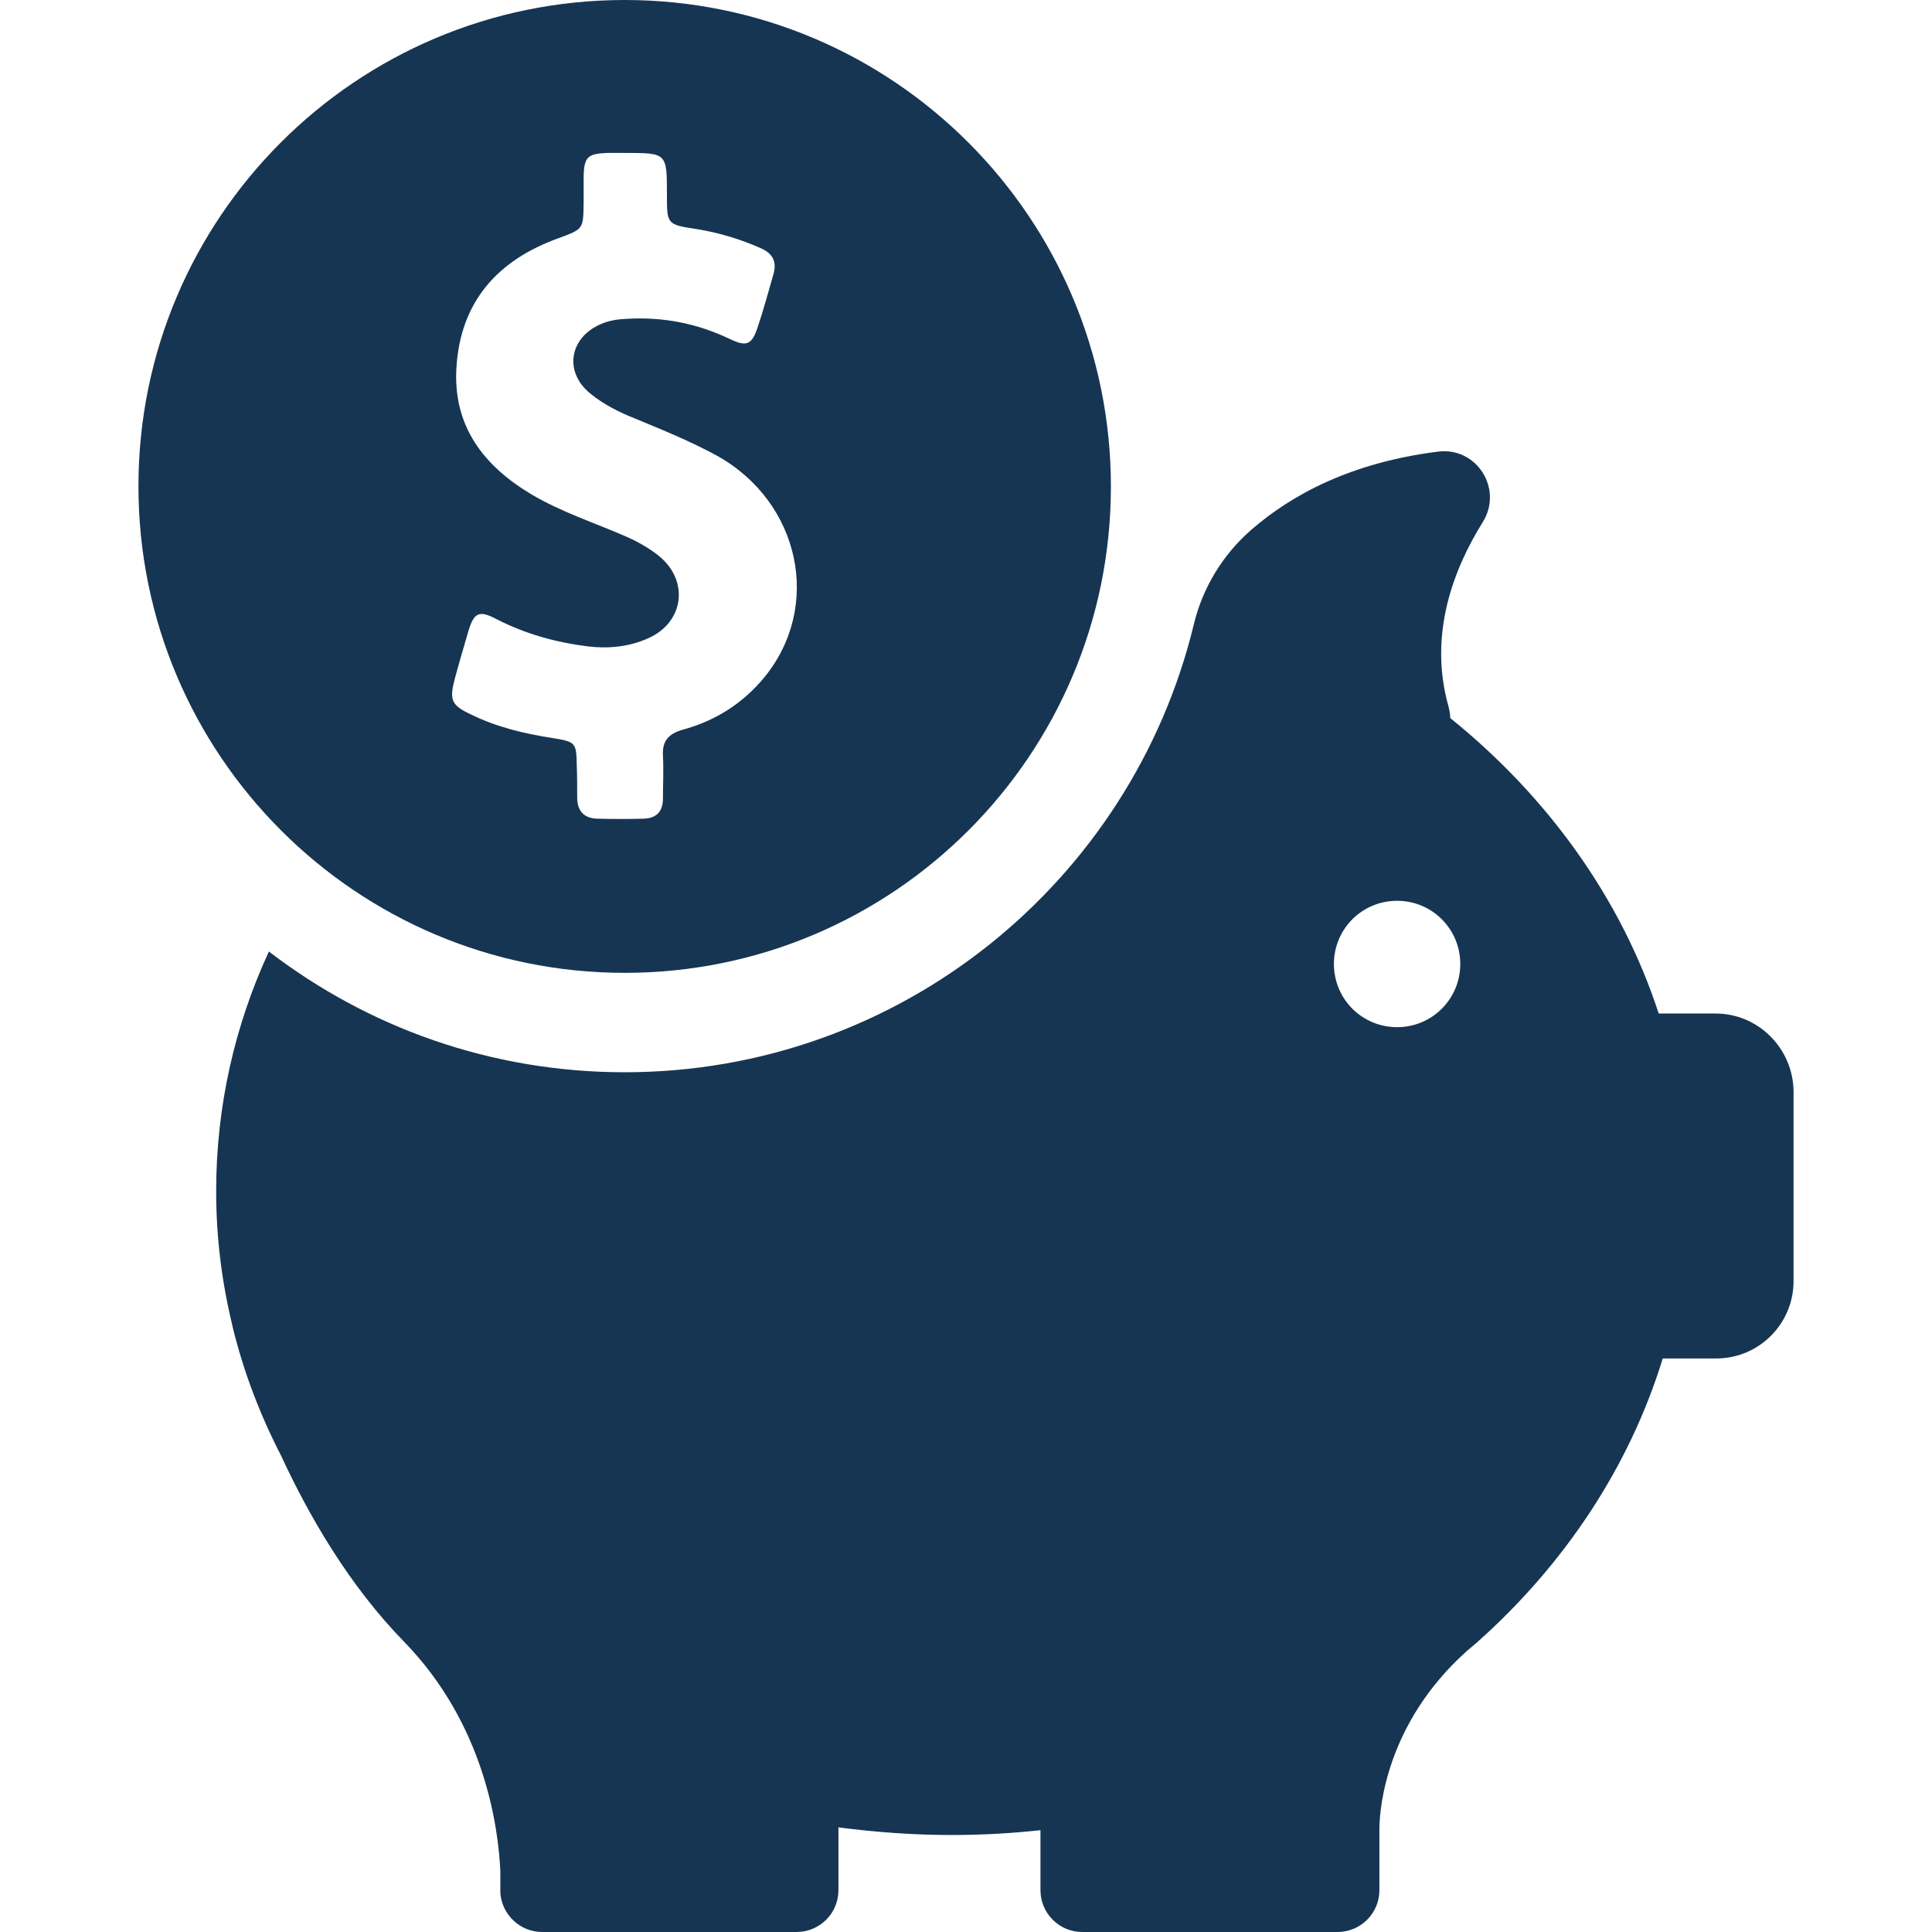<svg width="44" height="44" viewBox="0 0 44 44" fill="none" xmlns="http://www.w3.org/2000/svg">
<g clip-path="url(#clip0_668_3044)">
<path d="M14.227 22.156C20.341 22.156 25.3 17.197 25.3 11.082C25.3 4.968 20.341 0 14.227 0C8.112 0 3.153 4.959 3.153 11.073C3.153 17.188 8.112 22.156 14.227 22.156ZM10.358 15.455C10.459 15.088 10.56 14.731 10.67 14.364C10.798 13.943 10.918 13.897 11.303 14.098C11.963 14.438 12.659 14.63 13.393 14.722C13.86 14.777 14.328 14.731 14.758 14.538C15.574 14.181 15.703 13.237 15.015 12.668C14.777 12.476 14.511 12.329 14.236 12.21C13.521 11.898 12.778 11.66 12.1 11.257C11.009 10.606 10.312 9.698 10.395 8.369C10.487 6.866 11.339 5.922 12.714 5.427C13.283 5.216 13.283 5.225 13.292 4.629C13.292 4.428 13.292 4.226 13.292 4.024C13.301 3.575 13.383 3.502 13.823 3.483C13.961 3.483 14.098 3.483 14.236 3.483C15.189 3.483 15.189 3.483 15.189 4.437C15.189 5.106 15.189 5.115 15.858 5.216C16.372 5.298 16.858 5.445 17.334 5.656C17.6 5.775 17.692 5.958 17.618 6.233C17.499 6.646 17.389 7.058 17.252 7.462C17.123 7.847 17.004 7.902 16.637 7.728C15.895 7.37 15.116 7.214 14.291 7.26C14.071 7.269 13.869 7.297 13.668 7.388C12.962 7.7 12.842 8.479 13.447 8.965C13.75 9.213 14.098 9.387 14.465 9.533C15.088 9.79 15.721 10.047 16.326 10.377C18.223 11.431 18.737 13.814 17.398 15.437C16.913 16.023 16.289 16.418 15.547 16.619C15.226 16.711 15.079 16.876 15.098 17.206C15.116 17.536 15.098 17.857 15.098 18.187C15.098 18.48 14.951 18.636 14.658 18.645C14.309 18.654 13.952 18.654 13.603 18.645C13.292 18.636 13.145 18.462 13.145 18.159C13.145 17.921 13.145 17.683 13.136 17.444C13.127 16.922 13.117 16.894 12.604 16.812C11.953 16.711 11.321 16.564 10.725 16.271C10.276 16.06 10.23 15.941 10.358 15.455Z" fill="#163552"/>
<path d="M39.069 23.082H37.776C36.924 20.469 35.255 18.15 33.028 16.353C33.028 16.271 33.01 16.179 32.991 16.097C32.524 14.456 33.101 12.962 33.77 11.889C34.238 11.137 33.633 10.175 32.753 10.285C30.782 10.533 29.425 11.257 28.49 12.072C27.849 12.632 27.39 13.383 27.189 14.217C25.777 20.066 20.506 24.42 14.227 24.42C11.175 24.42 8.37 23.393 6.124 21.67C5.345 23.357 4.923 25.199 4.923 27.133C4.923 28.178 5.051 29.196 5.29 30.177C5.29 30.177 5.29 30.195 5.299 30.223C5.546 31.24 5.922 32.221 6.399 33.147C7.031 34.513 7.948 36.108 9.213 37.4C11.037 39.279 11.349 41.608 11.395 42.616V43.047C11.395 43.065 11.395 43.083 11.395 43.102C11.395 43.111 11.395 43.111 11.395 43.111C11.431 43.606 11.844 44 12.348 44H18.141C18.664 44 19.095 43.578 19.095 43.047V41.617C19.938 41.727 20.799 41.791 21.67 41.791C22.358 41.791 23.027 41.754 23.696 41.681V43.047C23.696 43.569 24.118 44 24.649 44H30.461C30.984 44 31.415 43.578 31.415 43.047V41.617C31.424 41.14 31.589 39.242 33.385 37.62C33.45 37.565 33.514 37.51 33.578 37.455C33.596 37.437 33.614 37.428 33.633 37.409C35.631 35.631 37.107 33.413 37.868 30.938H39.087C40.059 30.938 40.847 30.149 40.847 29.177V24.842C40.829 23.87 40.04 23.082 39.069 23.082ZM31.818 23.393C31.02 23.393 30.379 22.752 30.379 21.954C30.379 21.157 31.02 20.515 31.818 20.515C32.615 20.515 33.257 21.157 33.257 21.954C33.257 22.752 32.615 23.393 31.818 23.393Z" fill="#163552"/>
</g>
<defs>
<clipPath id="clip0_668_3044">
<rect width="44" height="44" fill="white"/>
</clipPath>
</defs>
</svg>
